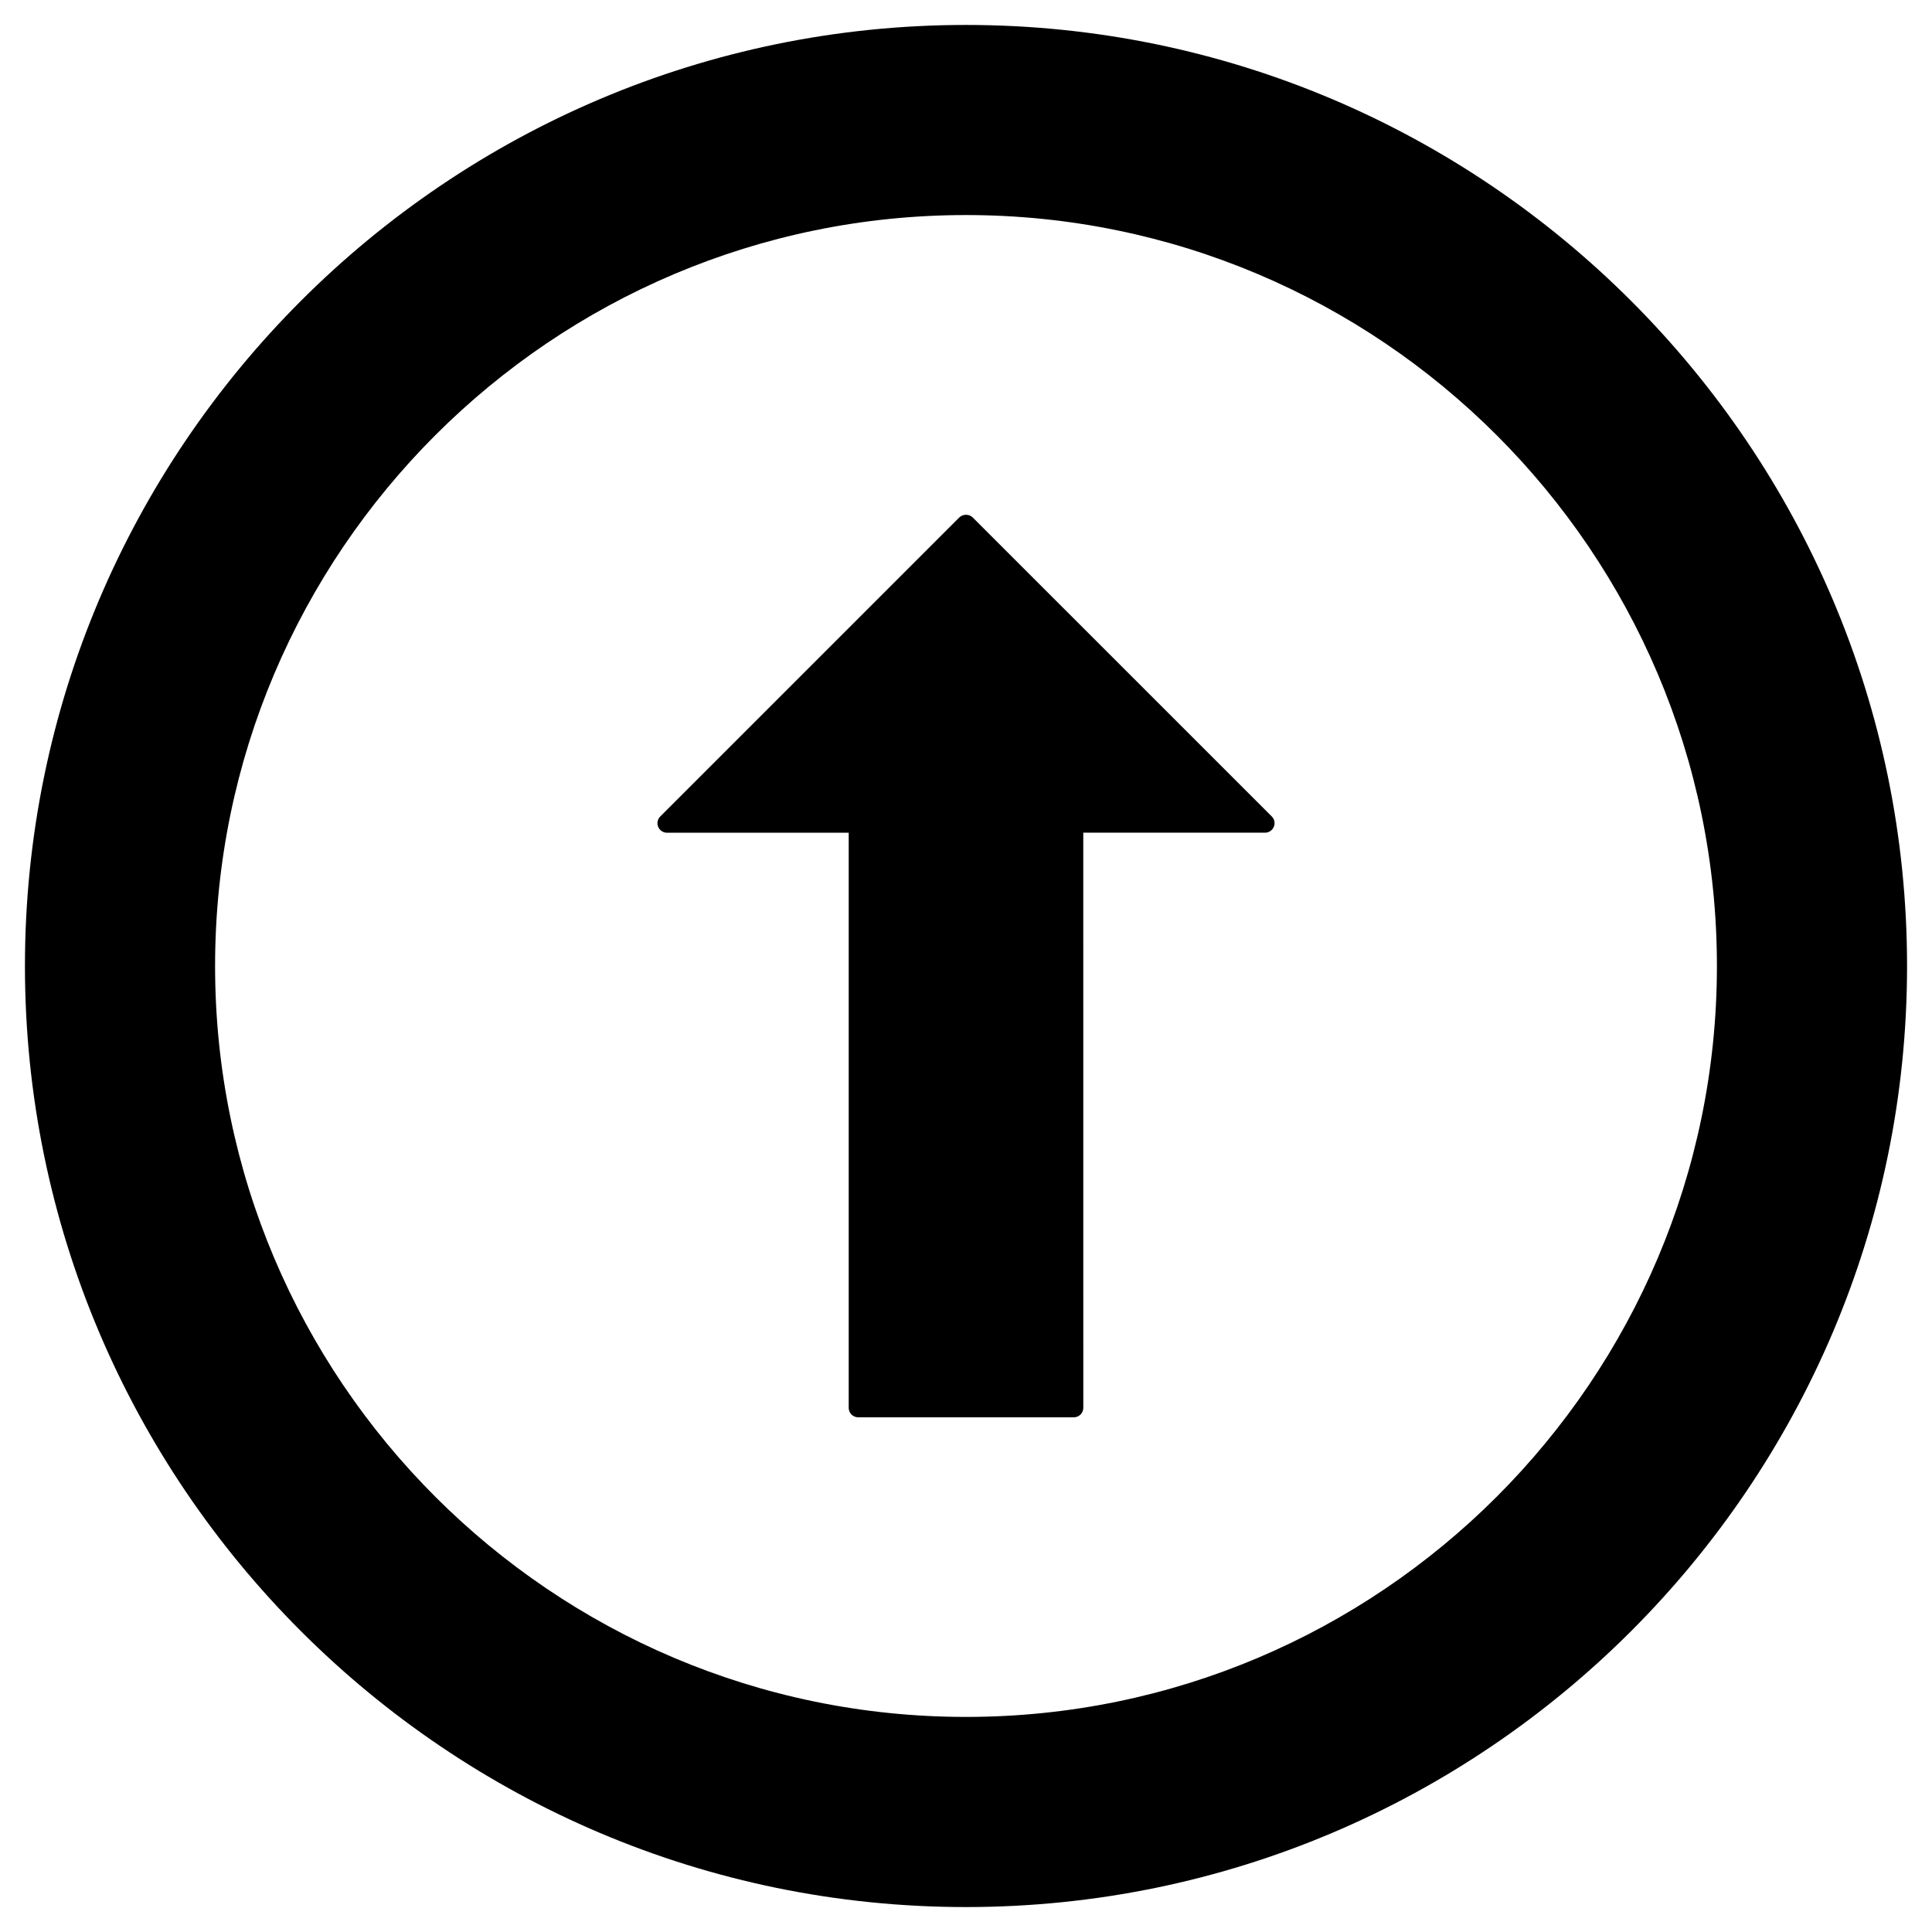 <?xml version="1.0" encoding="UTF-8"?>
<!-- The Best Svg Icon site in the world: iconSvg.co, Visit us! https://iconsvg.co -->
<svg fill="#000000" width="800px" height="800px" version="1.1" viewBox="144 144 512 512" xmlns="http://www.w3.org/2000/svg">
 <g>
  <path d="m401.78 281.13c-0.945-0.945-2.621-0.945-3.562 0l-79.246 79.246c-0.719 0.719-0.938 1.805-0.543 2.746 0.387 0.941 1.309 1.559 2.328 1.559h48.16v152.4c0 1.395 1.129 2.519 2.519 2.519h57.133c1.395 0 2.519-1.125 2.519-2.519l-0.008-152.41h48.164c1.02 0 1.941-0.613 2.328-1.559 0.395-0.941 0.176-2.023-0.543-2.746z"/>
  <path d="m400 150.61c-137.51 0-249.39 111.88-249.39 249.39s111.88 249.39 249.39 249.39c137.52 0 249.39-111.88 249.39-249.39-0.004-137.51-111.88-249.39-249.39-249.39zm0 448.39c-109.73 0-199-89.273-199-199-0.004-109.73 89.273-199.01 199-199.01 109.73 0 199 89.277 199 199.01 0 109.73-89.277 199-199 199z"/>
 </g>
</svg>